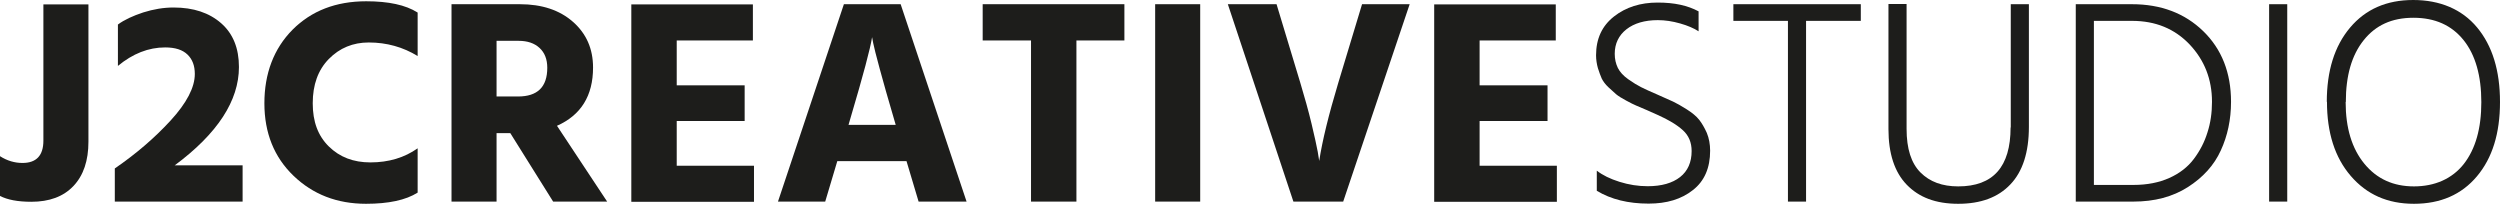 <svg xmlns="http://www.w3.org/2000/svg" id="Laag_2" viewBox="0 0 136.54 11.13"><defs><style>      .cls-1 {        fill: #1d1d1b;      }    </style></defs><g id="Laag_1-2" data-name="Laag_1"><g><path class="cls-1" d="M0,10.71v-2.18c.39.25.8.37,1.23.37.76,0,1.14-.41,1.14-1.22V.24h2.46v7.5c0,1.03-.27,1.84-.82,2.42-.55.58-1.32.86-2.3.86-.74,0-1.31-.11-1.71-.32h0Z"></path><path class="cls-1" d="M9.54,9.03h3.71v1.98h-6.98v-1.81c1.15-.79,2.17-1.66,3.05-2.62s1.32-1.81,1.32-2.54c0-.45-.13-.8-.4-1.06s-.67-.39-1.22-.39c-.91,0-1.77.34-2.58,1.01V1.34c.35-.26.81-.47,1.38-.66.57-.18,1.12-.27,1.66-.27,1.09,0,1.95.29,2.6.86.65.57.97,1.37.97,2.39,0,1.84-1.17,3.64-3.52,5.38h.01Z"></path><path class="cls-1" d="M22.81.69v2.37c-.8-.49-1.69-.74-2.67-.74-.86,0-1.59.3-2.18.9s-.88,1.41-.88,2.42.29,1.78.88,2.36c.59.58,1.34.87,2.27.87,1,0,1.86-.26,2.58-.77v2.42c-.65.41-1.59.61-2.82.61-1.58,0-2.9-.51-3.96-1.53s-1.59-2.34-1.59-3.96.51-2.98,1.54-4.02c1.03-1.03,2.37-1.55,4.02-1.55,1.22,0,2.15.2,2.8.61h0Z"></path><path class="cls-1" d="M30.21,11.01l-2.34-3.74h-.75v3.74h-2.46V.23h3.73c1.21,0,2.17.32,2.9.96.73.64,1.1,1.47,1.1,2.5,0,1.54-.66,2.6-1.97,3.18l2.74,4.14h-2.95ZM27.12,2.23v3.04h1.17c1.07,0,1.6-.52,1.6-1.57,0-.46-.14-.82-.42-1.08s-.66-.39-1.14-.39h-1.22.01Z"></path><path class="cls-1" d="M36.96,9.05h4.22v1.97h-6.7V.24h6.64v1.97h-4.16v2.45h3.71v1.95h-3.71v2.45h0Z"></path><path class="cls-1" d="M50.17,11.01l-.66-2.21h-3.78l-.66,2.21h-2.58L46.09.23h3.1l3.6,10.78h-2.64.02ZM46.33,6.82h2.59l-.11-.38c-.31-1.04-.56-1.94-.76-2.67-.2-.74-.32-1.21-.36-1.42l-.06-.32c-.09.59-.48,2.06-1.18,4.42l-.11.38h0Z"></path><path class="cls-1" d="M61.41.23v1.98h-2.62v8.8h-2.48V2.21h-2.64V.23s7.74,0,7.74,0Z"></path><path class="cls-1" d="M63.09,11.01V.23h2.46v10.78h-2.46Z"></path><path class="cls-1" d="M76.99.23l-3.63,10.78h-2.72L67.06.23h2.66l1.3,4.3c.23.77.44,1.51.61,2.22s.28,1.22.34,1.54l.08.5c.17-1.11.52-2.53,1.04-4.26l1.3-4.3h2.62-.02Z"></path><path class="cls-1" d="M80.81,9.05h4.22v1.97h-6.7V.24h6.64v1.97h-4.16v2.45h3.71v1.95h-3.71v2.45h0Z"></path><path class="cls-1" d="M92.77.61v1.1c-.26-.17-.59-.31-1.01-.43s-.82-.18-1.22-.18c-.71,0-1.29.17-1.71.5s-.64.78-.64,1.34c0,.29.06.54.17.77.11.22.3.43.57.62s.5.33.7.43.5.24.9.41c.37.16.66.29.85.38s.44.23.74.42c.3.19.53.38.68.57s.29.43.42.72c.12.29.18.62.18.97,0,.94-.31,1.66-.94,2.15-.63.5-1.43.74-2.42.74-1.11,0-2.05-.23-2.83-.7v-1.1c.32.25.73.45,1.24.61.51.16,1.02.24,1.54.24.76,0,1.35-.17,1.77-.5s.63-.81.63-1.42c0-.47-.16-.85-.48-1.14-.32-.29-.78-.57-1.39-.84-.08-.04-.27-.12-.56-.25-.29-.12-.49-.21-.61-.26s-.3-.14-.54-.27-.42-.24-.54-.34c-.11-.1-.25-.22-.42-.38s-.29-.32-.37-.48c-.07-.16-.14-.35-.21-.57-.06-.22-.1-.45-.1-.7,0-.91.33-1.61.98-2.12s1.45-.76,2.38-.76,1.64.16,2.24.48h0Z"></path><path class="cls-1" d="M101.63.23v.91h-2.99v9.87h-.99V1.14h-2.98V.23s6.96,0,6.96,0Z"></path><path class="cls-1" d="M109.82,6.97V.23h.99v6.7c0,1.39-.34,2.44-1.01,3.14-.67.71-1.62,1.06-2.85,1.06s-2.14-.35-2.81-1.04c-.67-.69-1-1.71-1-3.04V.22h.99v6.82c0,1.08.25,1.87.76,2.38.51.51,1.19.76,2.06.76,1.91,0,2.86-1.07,2.86-3.22h.01Z"></path><path class="cls-1" d="M113.37.23h3.07c1.58,0,2.88.49,3.89,1.47,1.01.98,1.52,2.27,1.52,3.86,0,.97-.19,1.86-.56,2.66-.37.81-.97,1.47-1.8,2s-1.82.79-2.97.79h-3.15s0-10.78,0-10.78ZM114.37,10.1h2.16c.74,0,1.39-.13,1.95-.38s1.01-.6,1.34-1.04.58-.92.74-1.44c.17-.52.25-1.08.25-1.68,0-1.23-.41-2.27-1.22-3.13-.82-.86-1.86-1.29-3.15-1.29h-2.08v8.96h.01Z"></path><path class="cls-1" d="M123.93,11.01V.23h.99v10.78h-.99Z"></path><path class="cls-1" d="M127.08,5.57c0-1.7.42-3.05,1.27-4.06s2-1.51,3.45-1.51,2.66.5,3.49,1.5,1.25,2.35,1.25,4.07-.42,3.06-1.26,4.06-1.99,1.5-3.44,1.5-2.58-.51-3.45-1.52-1.3-2.36-1.3-4.05h-.01ZM128.11,5.57c0,1.42.34,2.54,1.02,3.37.68.83,1.58,1.24,2.71,1.24s2.08-.41,2.72-1.22c.64-.82.96-1.94.96-3.38s-.32-2.58-.97-3.39-1.56-1.22-2.74-1.22-2.06.41-2.71,1.22c-.66.82-.98,1.94-.98,3.38h-.01Z"></path></g></g></svg>